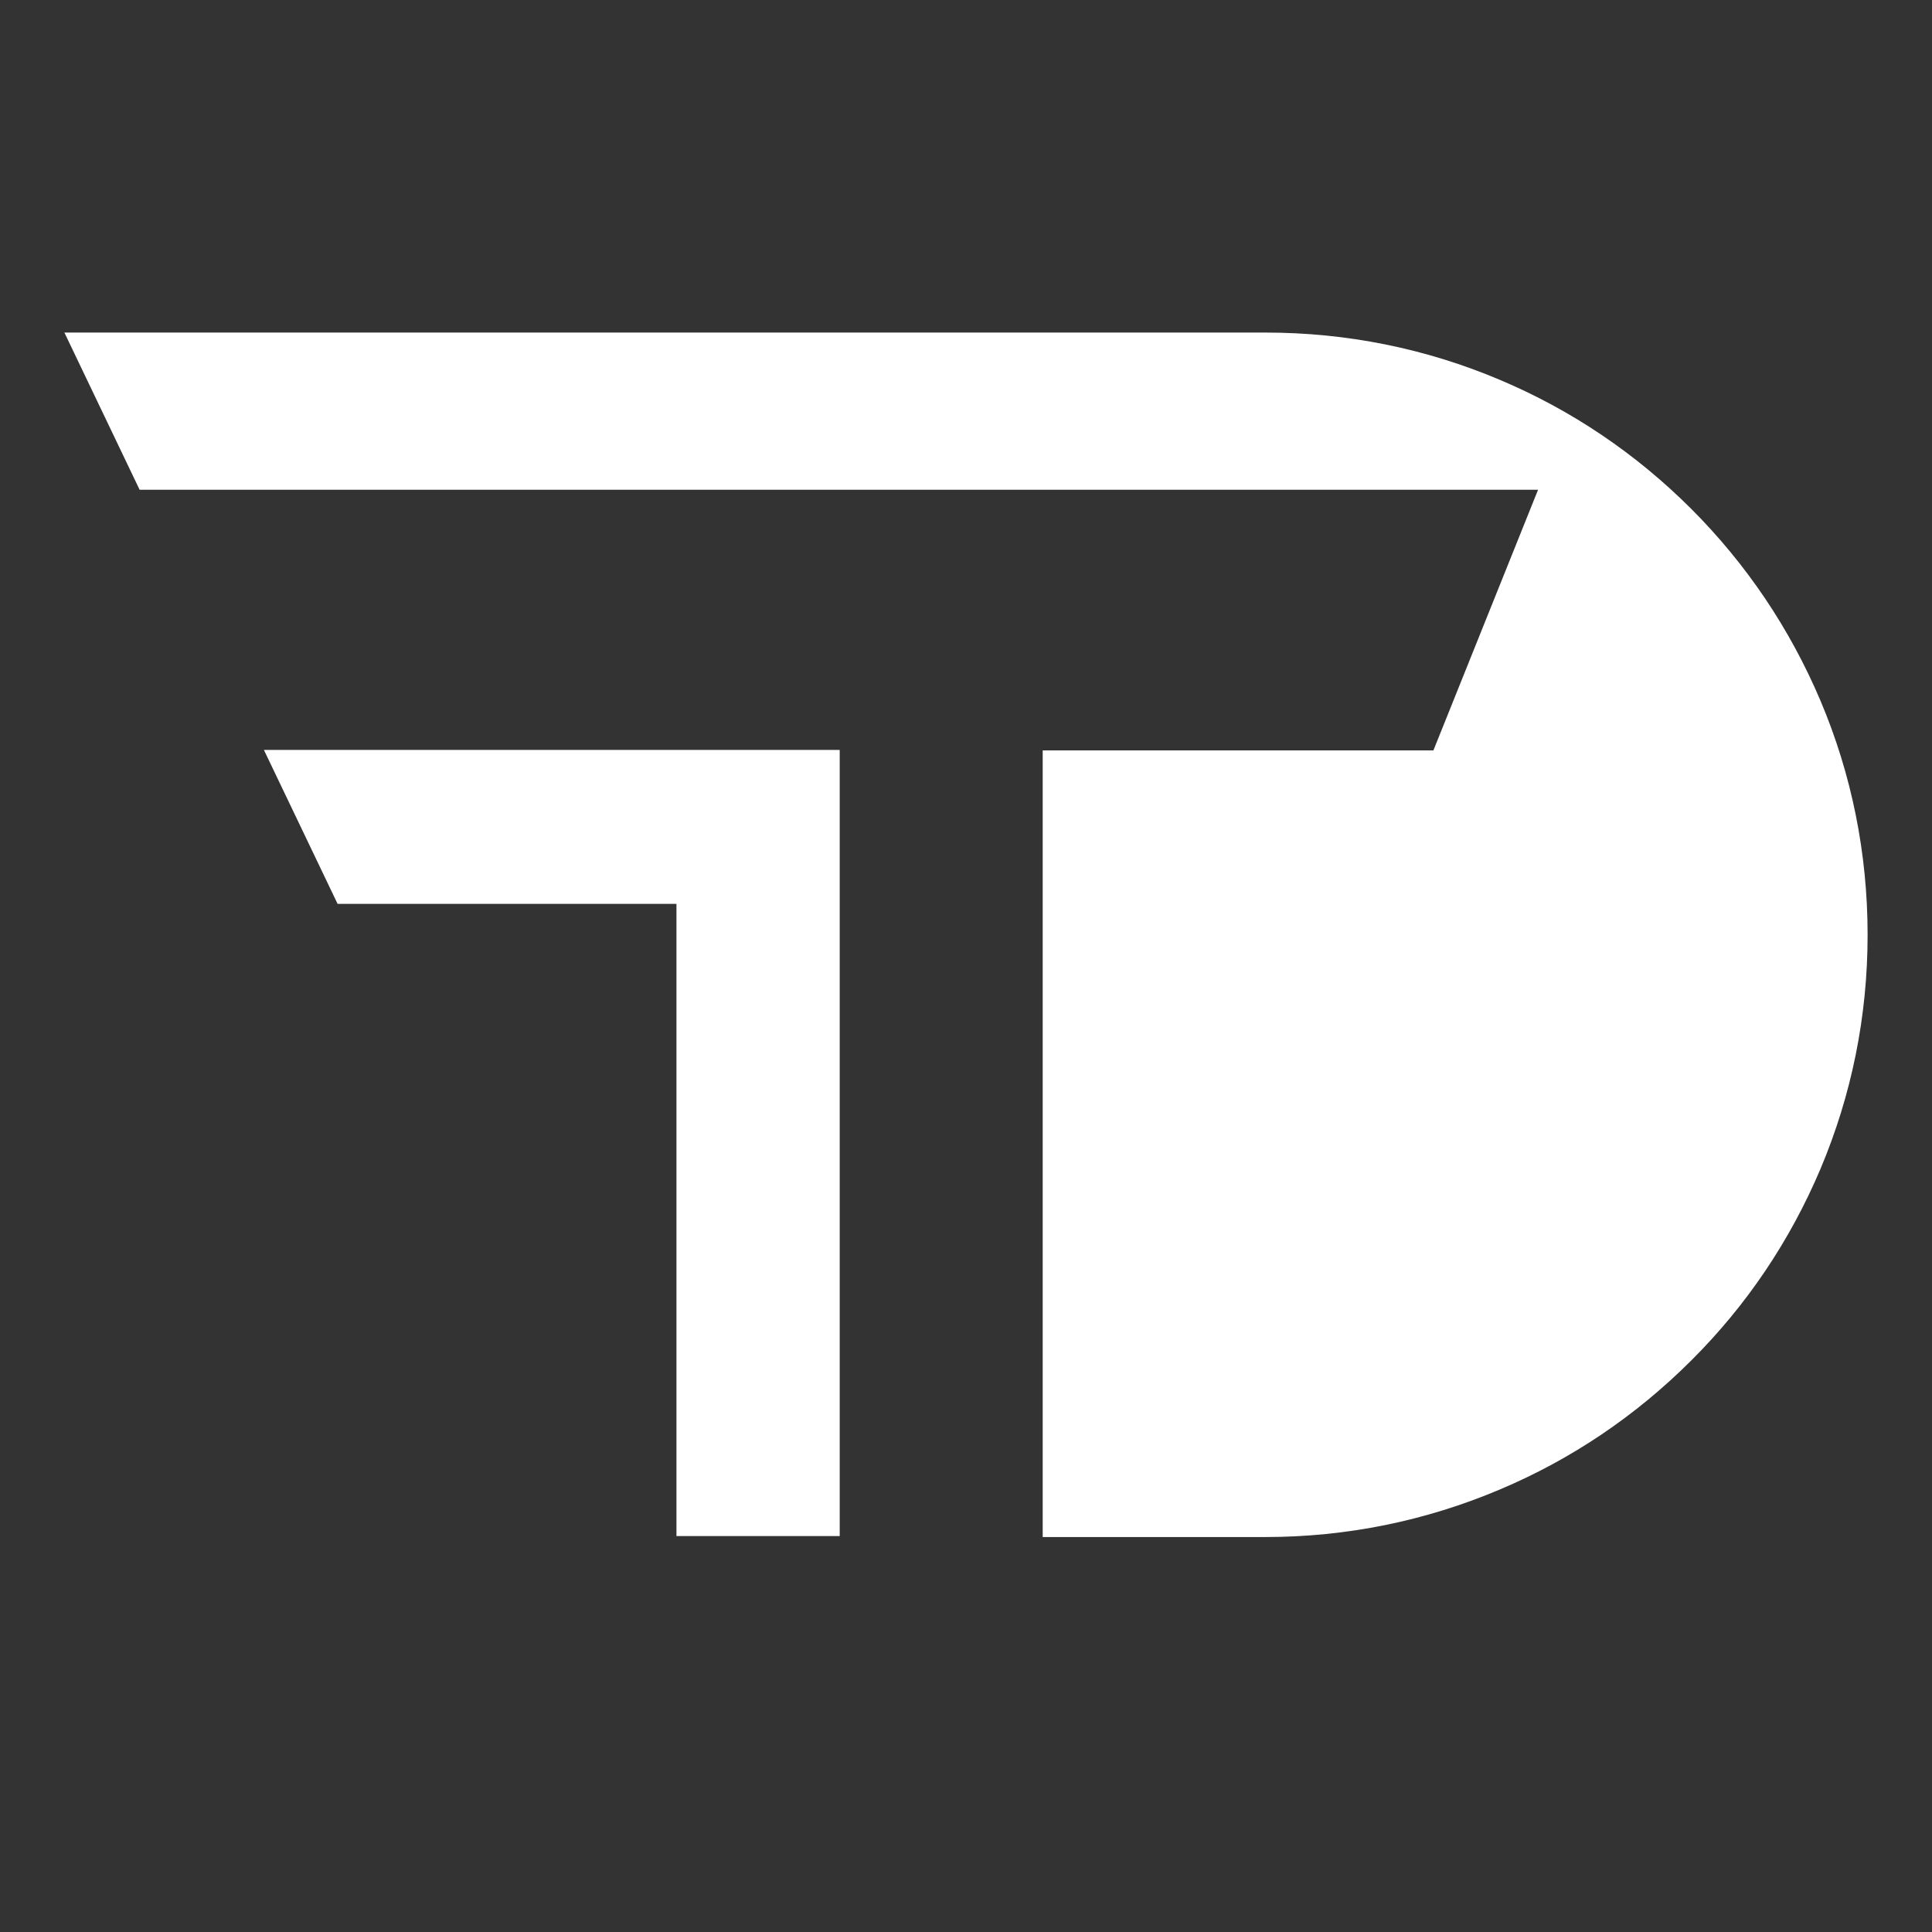 <svg xmlns="http://www.w3.org/2000/svg" xmlns:xlink="http://www.w3.org/1999/xlink" width="40" zoomAndPan="magnify" viewBox="0 0 30 30" height="40" preserveAspectRatio="xMidYMid meet" version="1.0"><rect x="0" y="0" width="30" height="30" fill="#333333" stroke="none"/><defs><clipPath id="e414d902b3"><path d="M 1 5.152 L 29 5.152 L 29 24 L 1 24 Z M 1 5.152 " clip-rule="nonzero"/></clipPath></defs><g clip-path="url(#e414d902b3)"><path fill="#ffffff" d="M 5.242 14.035 L 4.098 11.645 L 13.039 11.645 L 13.039 23.852 L 10.504 23.852 L 10.504 14.035 Z M 28.266 10.875 C 27.793 9.762 27.121 8.762 26.262 7.902 C 25.402 7.043 24.402 6.367 23.289 5.898 C 22.137 5.41 20.91 5.164 19.648 5.164 L 1 5.164 L 2.168 7.605 L 23.883 7.605 L 22.258 11.652 L 16.191 11.652 L 16.191 23.867 L 19.648 23.867 C 20.91 23.867 22.137 23.617 23.289 23.129 C 24.402 22.66 25.402 21.984 26.262 21.125 C 27.121 20.27 27.793 19.27 28.266 18.156 C 28.754 17 29 15.777 29 14.516 C 29 13.254 28.754 12.027 28.266 10.875 Z M 28.266 10.875 " fill-opacity="1" fill-rule="nonzero"/></g></svg>